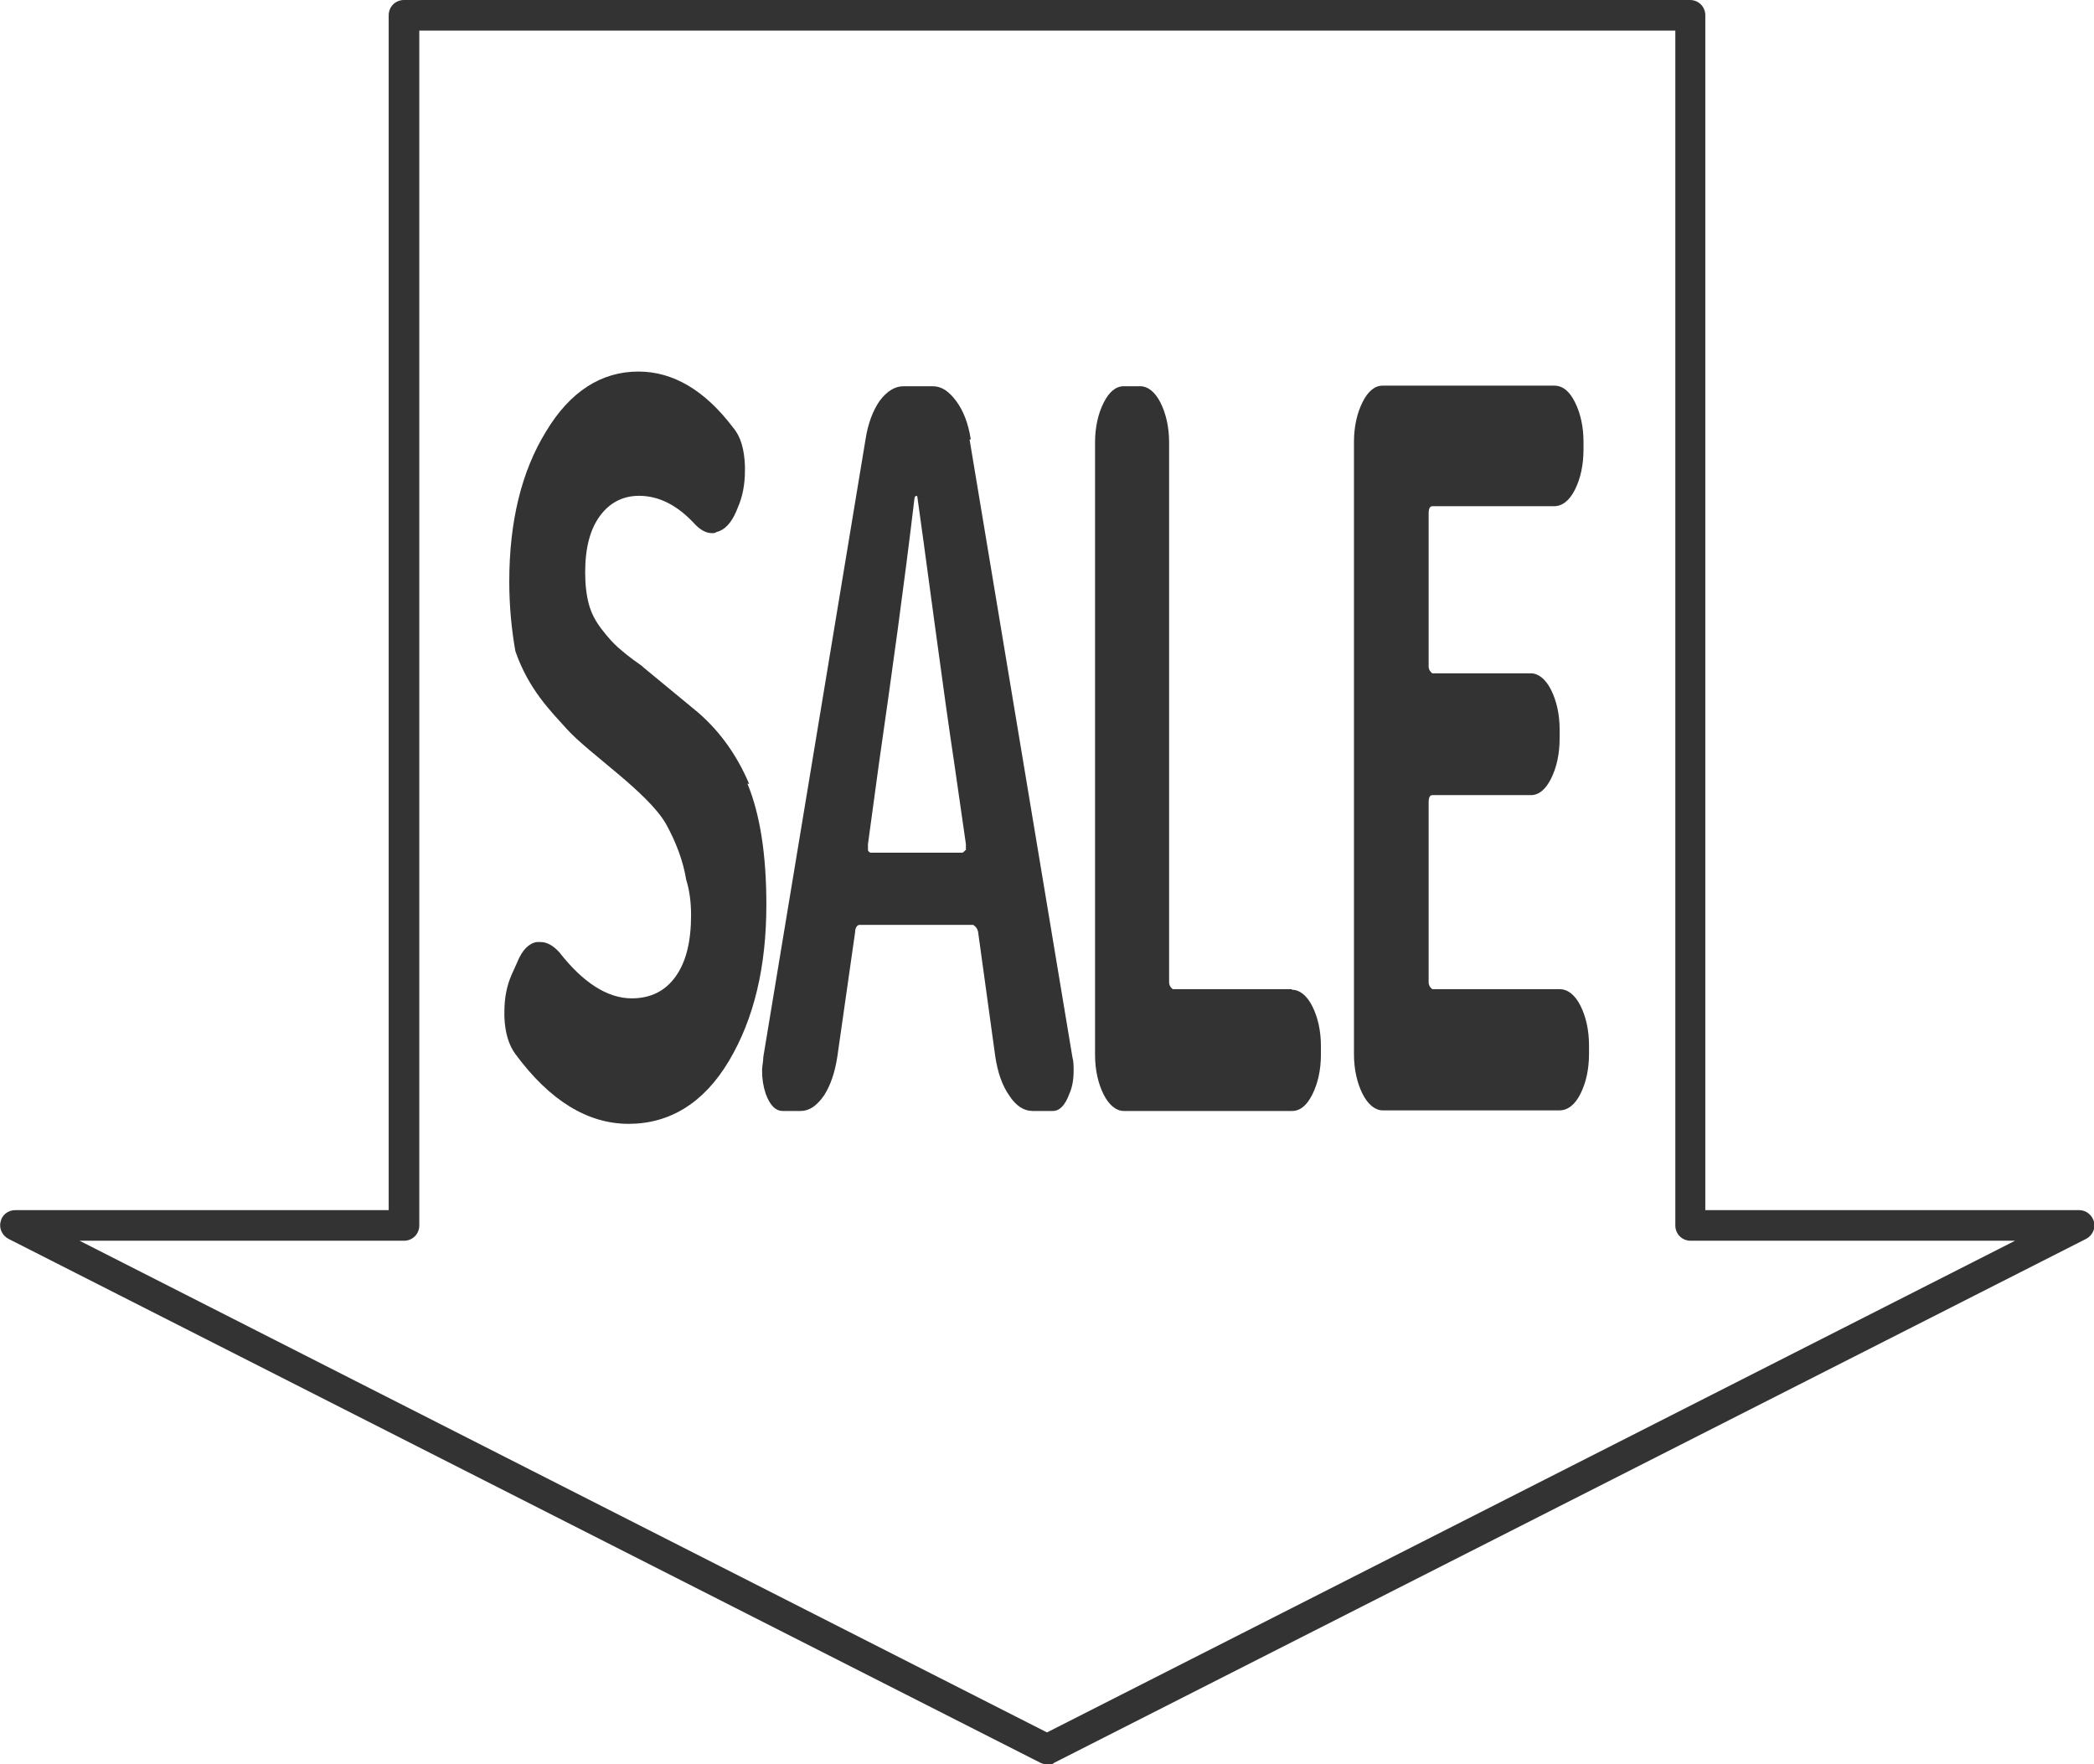 <?xml version="1.0" encoding="UTF-8"?><svg id="_レイヤー_2" xmlns="http://www.w3.org/2000/svg" viewBox="0 0 34.21 28.82"><defs><style>.cls-1{fill:#333;}</style></defs><g id="svg8"><g><path class="cls-1" d="M33.96,19.77h-6.1V.25c0-.14-.11-.25-.25-.25H6.6c-.14,0-.25,.11-.25,.25V19.77H.25c-.12,0-.22,.08-.24,.19-.03,.11,.03,.23,.13,.28l16.86,8.56s.07,.03,.11,.03,.08,0,.11-.03l16.86-8.56c.1-.05,.16-.17,.13-.28-.03-.11-.13-.19-.24-.19Zm-16.86,8.53L1.3,20.27H6.6c.14,0,.25-.11,.25-.25V.5H27.37V20.02c0,.14,.11,.25,.25,.25h5.3l-15.81,8.03Z"/><path class="cls-1" d="M12.24,12.81c-.21-.5-.52-.92-.92-1.24l-.8-.66s-.03-.03-.06-.05c-.16-.11-.28-.21-.36-.28-.08-.07-.17-.17-.27-.3s-.17-.26-.21-.41c-.04-.15-.06-.32-.06-.52,0-.4,.08-.7,.24-.92s.38-.33,.64-.33c.32,0,.62,.15,.9,.45,.09,.1,.19,.16,.29,.16,.03,0,.05,0,.08-.02,.13-.03,.24-.15,.32-.34l.02-.05c.08-.18,.12-.38,.12-.61v-.08c-.01-.27-.07-.48-.19-.62-.46-.61-.98-.92-1.55-.92-.61,0-1.12,.33-1.51,.98-.4,.65-.6,1.47-.6,2.45,0,.42,.04,.8,.1,1.14,.22,.63,.58,.98,.84,1.27,.36,.4,1.32,1.03,1.62,1.55,.16,.29,.28,.6,.33,.91,.05,.16,.08,.35,.08,.58,0,.43-.08,.76-.25,1-.17,.24-.41,.36-.72,.36-.39,0-.79-.25-1.18-.75-.1-.11-.2-.17-.31-.17h-.06c-.13,.02-.24,.13-.32,.33l-.09,.2c-.08,.18-.12,.38-.12,.61,0,.02,0,.05,0,.08,.01,.26,.07,.46,.18,.61,.56,.76,1.18,1.14,1.85,1.14s1.23-.34,1.64-1.03,.61-1.54,.61-2.55c0-.81-.1-1.47-.31-1.98Z"/><path class="cls-1" d="M25.48,16.16h-2.08s-.06-.04-.06-.11v-2.94c0-.08,.02-.12,.06-.12h1.61c.13,0,.24-.09,.33-.27,.09-.18,.14-.4,.14-.66v-.14c0-.25-.05-.47-.14-.65-.09-.18-.21-.27-.33-.27h-1.61s-.06-.04-.06-.11v-2.5c0-.08,.02-.12,.06-.12h1.99c.13,0,.25-.09,.34-.27,.09-.18,.14-.4,.14-.66v-.12c0-.25-.05-.47-.14-.65-.09-.18-.2-.27-.34-.27h-2.8c-.13,0-.24,.09-.33,.27-.09,.18-.14,.4-.14,.65v10c0,.25,.05,.47,.14,.65,.09,.18,.21,.27,.33,.27h2.89c.13,0,.25-.09,.34-.27,.09-.18,.14-.4,.14-.65v-.14c0-.25-.05-.47-.14-.65-.09-.18-.21-.27-.34-.27Z"/><path class="cls-1" d="M15.86,7.18c-.04-.26-.12-.47-.24-.63-.12-.16-.24-.24-.38-.24h-.48c-.14,0-.27,.08-.39,.24-.11,.16-.19,.37-.23,.63l-1.67,10.09c0,.07-.02,.15-.02,.22,0,.14,.02,.26,.06,.38,.07,.19,.16,.28,.28,.28h.29c.14,0,.26-.08,.38-.25,.11-.17,.18-.38,.22-.64l.29-2.03c0-.08,.04-.12,.07-.12h1.86s.07,.04,.08,.12l.28,2.03c.04,.26,.11,.47,.23,.64,.11,.17,.24,.25,.38,.25h.33c.11,0,.2-.09,.27-.28,.05-.11,.07-.24,.07-.38,0-.07,0-.15-.02-.22l-1.68-10.09Zm-.09,6.71s-.03,.04-.05,.04h-1.5s-.03-.01-.04-.04c0-.03,0-.06,0-.1l.18-1.32c.21-1.46,.41-2.9,.58-4.33,0-.02,.02-.04,.03-.04s.02,.01,.02,.04c.04,.28,.13,.94,.27,1.98s.25,1.82,.33,2.35l.19,1.32s0,.07,0,.1Z"/><path class="cls-1" d="M21.1,16.16h-1.94s-.06-.04-.06-.11V7.23c0-.25-.05-.47-.14-.65-.09-.18-.21-.27-.33-.27h-.27c-.13,0-.24,.09-.33,.27-.09,.18-.14,.4-.14,.65v10c0,.25,.05,.47,.14,.65,.09,.18,.21,.27,.33,.27h2.75c.13,0,.24-.09,.33-.27,.09-.18,.14-.4,.14-.65v-.14c0-.25-.05-.47-.14-.65-.09-.18-.21-.27-.33-.27Z"/></g></g></svg>